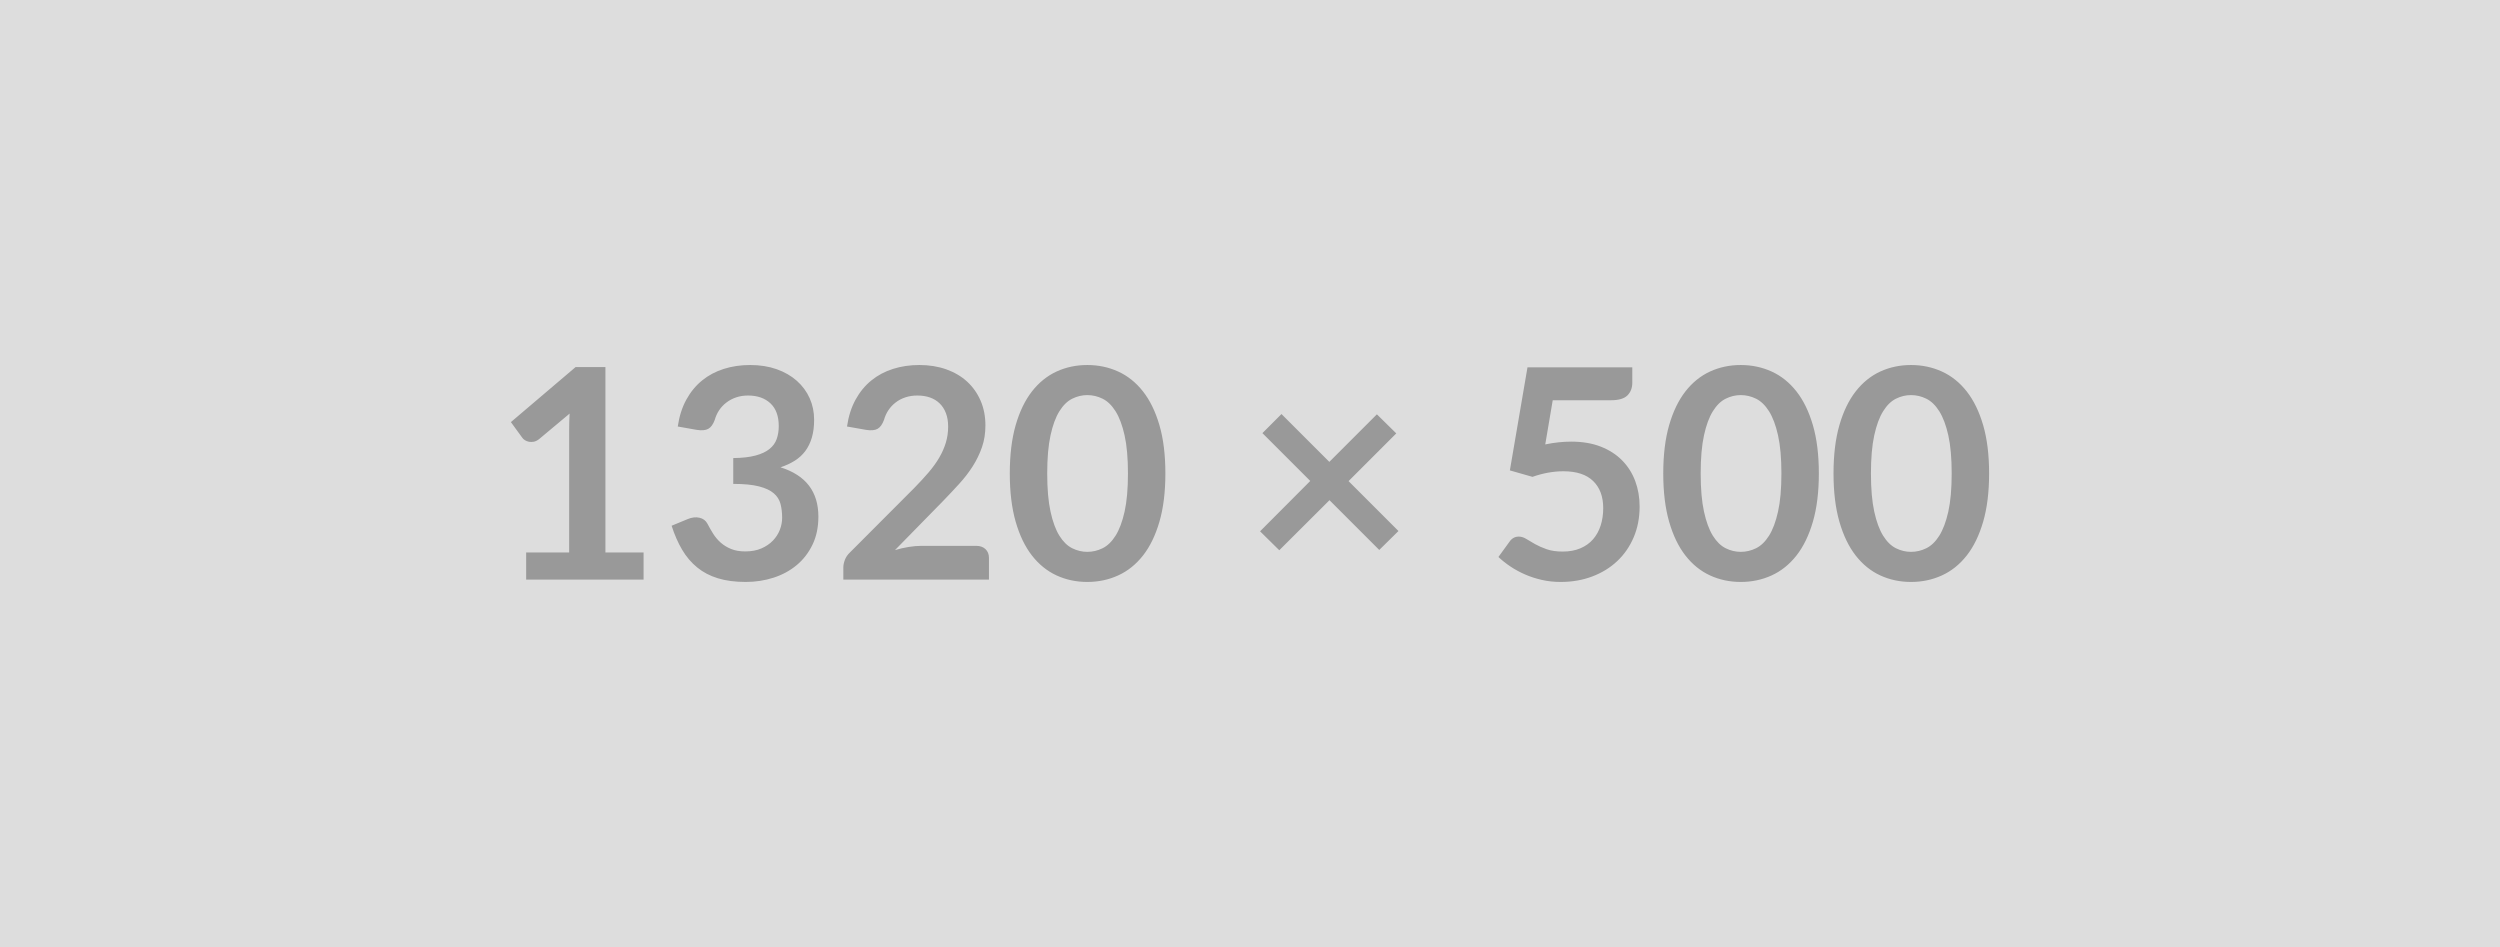 <svg xmlns="http://www.w3.org/2000/svg" width="1320" height="500" viewBox="0 0 1320 500"><rect width="100%" height="100%" fill="#DDDDDD"/><path fill="#999999" d="M319.66 291.69h20.15v14.34h-62v-14.34h22.71v-65.33q0-3.88.23-7.98l-16.12 13.48q-1.4 1.09-2.75 1.36-1.36.27-2.56.04t-2.13-.82q-.93-.58-1.4-1.27l-6.04-8.3 34.17-29.06h15.74zm48.28-64.71-10.08-1.78q1.17-8.06 4.5-14.15 3.33-6.08 8.33-10.15t11.47-6.12 13.91-2.05q7.75 0 13.99 2.2 6.24 2.21 10.66 6.13 4.41 3.91 6.78 9.18 2.36 5.27 2.36 11.39 0 5.35-1.2 9.42t-3.45 7.09-5.58 5.12q-3.33 2.09-7.52 3.48 10.08 3.18 15.04 9.69t4.96 16.35q0 8.37-3.1 14.8-3.1 6.44-8.37 10.82t-12.21 6.62q-6.93 2.25-14.68 2.25-8.45 0-14.73-1.94-6.28-1.93-10.92-5.73-4.66-3.8-7.91-9.3-3.26-5.5-5.58-12.71l8.45-3.49q3.33-1.4 6.24-.74 2.9.66 4.22 3.14 1.4 2.71 3.06 5.35 1.67 2.64 3.99 4.69 2.33 2.05 5.47 3.33 3.13 1.28 7.47 1.28 4.89 0 8.53-1.59t6.08-4.14q2.44-2.56 3.65-5.7 1.2-3.14 1.2-6.32 0-4.03-.86-7.32-.85-3.29-3.56-5.62t-7.79-3.64q-5.08-1.32-13.6-1.32v-13.64q7.05-.08 11.7-1.32t7.4-3.45q2.75-2.2 3.84-5.31 1.08-3.09 1.08-6.81 0-7.91-4.41-12.02-4.42-4.11-11.78-4.11-3.41 0-6.28.97t-5.15 2.72q-2.29 1.74-3.84 4.06-1.55 2.33-2.33 5.12-1.31 3.57-3.44 4.73-2.14 1.16-6.01.54m118.73 61.23h28.75q3.1 0 4.92 1.74 1.83 1.74 1.83 4.61v11.47h-76.89v-6.35q0-1.94.82-4.07.81-2.13 2.6-3.84l34.02-34.1q4.26-4.34 7.63-8.29t5.62-7.83 3.45-7.87 1.2-8.4q0-4.03-1.16-7.1-1.16-3.06-3.3-5.15-2.13-2.09-5.11-3.14-2.99-1.05-6.7-1.05-3.42 0-6.32.97-2.91.97-5.16 2.72-2.24 1.74-3.79 4.06-1.55 2.33-2.33 5.12-1.32 3.57-3.41 4.73t-6.04.54l-10.08-1.78q1.17-8.06 4.5-14.15 3.33-6.08 8.33-10.15t11.47-6.12 13.91-2.05q7.75 0 14.18 2.28 6.44 2.29 11.01 6.47 4.57 4.19 7.13 10.08 2.55 5.89 2.55 13.09 0 6.21-1.82 11.47-1.82 5.27-4.88 10.08t-7.17 9.3q-4.1 4.5-8.6 9.15l-25.27 25.8q3.65-1.08 7.25-1.66 3.61-.58 6.86-.58M615.32 250q0 14.65-3.14 25.46t-8.68 17.86-13.1 10.5q-7.55 3.45-16.31 3.45t-16.24-3.45q-7.47-3.45-12.98-10.5-5.5-7.05-8.6-17.86t-3.1-25.46q0-14.73 3.1-25.5t8.6-17.83q5.51-7.05 12.98-10.5 7.48-3.44 16.24-3.44t16.31 3.44q7.56 3.45 13.1 10.5 5.54 7.06 8.68 17.83t3.14 25.5m-19.76 0q0-12.17-1.78-20.15-1.79-7.99-4.77-12.71-2.99-4.73-6.86-6.63-3.88-1.9-8.06-1.9-4.11 0-7.94 1.9-3.84 1.9-6.79 6.63-2.94 4.72-4.68 12.71-1.75 7.98-1.75 20.15 0 12.16 1.75 20.15 1.74 7.98 4.68 12.71 2.95 4.72 6.79 6.62 3.83 1.9 7.94 1.9 4.18 0 8.06-1.9 3.87-1.9 6.86-6.62 2.98-4.73 4.77-12.71 1.78-7.99 1.78-20.15m142.83 30.38-10.15 10-26.27-26.28-26.51 26.43-10.15-10 26.5-26.58-25.26-25.26 10.07-10.08 25.27 25.26L727 218.76l10.23 10.08-25.19 25.19zm81.45-69.05-3.95 23.32q3.72-.77 7.13-1.12t6.59-.35q8.83 0 15.57 2.63 6.75 2.64 11.32 7.29t6.9 10.89q2.32 6.24 2.32 13.45 0 8.91-3.14 16.27t-8.72 12.59q-5.57 5.23-13.21 8.1-7.63 2.87-16.62 2.87-5.27 0-10-1.09-4.73-1.08-8.87-2.9-4.15-1.82-7.68-4.19-3.52-2.36-6.31-5l5.89-8.13q1.86-2.64 4.88-2.64 1.94 0 3.95 1.24 2.02 1.24 4.61 2.72 2.6 1.47 6.13 2.71 3.52 1.24 8.48 1.24 5.27 0 9.3-1.71 4.03-1.7 6.71-4.76 2.67-3.07 4.03-7.29 1.35-4.22 1.35-9.18 0-9.15-5.31-14.3-5.3-5.16-15.69-5.16-7.98 0-16.35 2.95l-11.94-3.41 9.3-54.4h55.34v8.13q0 4.11-2.56 6.67t-8.68 2.56zM960.35 250q0 14.65-3.14 25.46t-8.68 17.86-13.1 10.5q-7.55 3.45-16.31 3.45t-16.24-3.45q-7.47-3.45-12.98-10.5-5.5-7.05-8.6-17.86T878.2 250q0-14.73 3.1-25.5t8.6-17.83q5.51-7.05 12.98-10.5 7.48-3.44 16.24-3.44t16.31 3.44q7.56 3.45 13.1 10.5 5.54 7.06 8.68 17.83t3.14 25.5m-19.76 0q0-12.17-1.79-20.15-1.78-7.99-4.76-12.71-2.99-4.73-6.86-6.63-3.88-1.9-8.06-1.9-4.11 0-7.94 1.9-3.84 1.9-6.79 6.63-2.94 4.72-4.68 12.71-1.75 7.98-1.75 20.15 0 12.16 1.75 20.15 1.74 7.98 4.68 12.71 2.95 4.72 6.79 6.62 3.83 1.9 7.94 1.9 4.18 0 8.06-1.9 3.87-1.9 6.86-6.62 2.98-4.73 4.76-12.71 1.79-7.99 1.79-20.15m109.66 0q0 14.65-3.14 25.46t-8.68 17.86-13.1 10.5q-7.55 3.45-16.31 3.45t-16.24-3.45-12.98-10.5-8.6-17.86-3.1-25.46q0-14.73 3.1-25.5t8.6-17.83q5.5-7.05 12.98-10.5 7.48-3.44 16.24-3.44t16.31 3.44q7.56 3.45 13.1 10.5 5.54 7.06 8.68 17.83t3.14 25.5m-19.76 0q0-12.17-1.78-20.15-1.79-7.99-4.77-12.71-2.98-4.73-6.86-6.63-3.87-1.9-8.06-1.9-4.11 0-7.94 1.9-3.84 1.9-6.78 6.63-2.95 4.72-4.69 12.71-1.75 7.98-1.75 20.15 0 12.16 1.75 20.15 1.74 7.98 4.69 12.71 2.94 4.72 6.78 6.62 3.83 1.9 7.94 1.9 4.19 0 8.06-1.9 3.88-1.9 6.86-6.62 2.98-4.73 4.77-12.71 1.78-7.99 1.78-20.15"/></svg>
